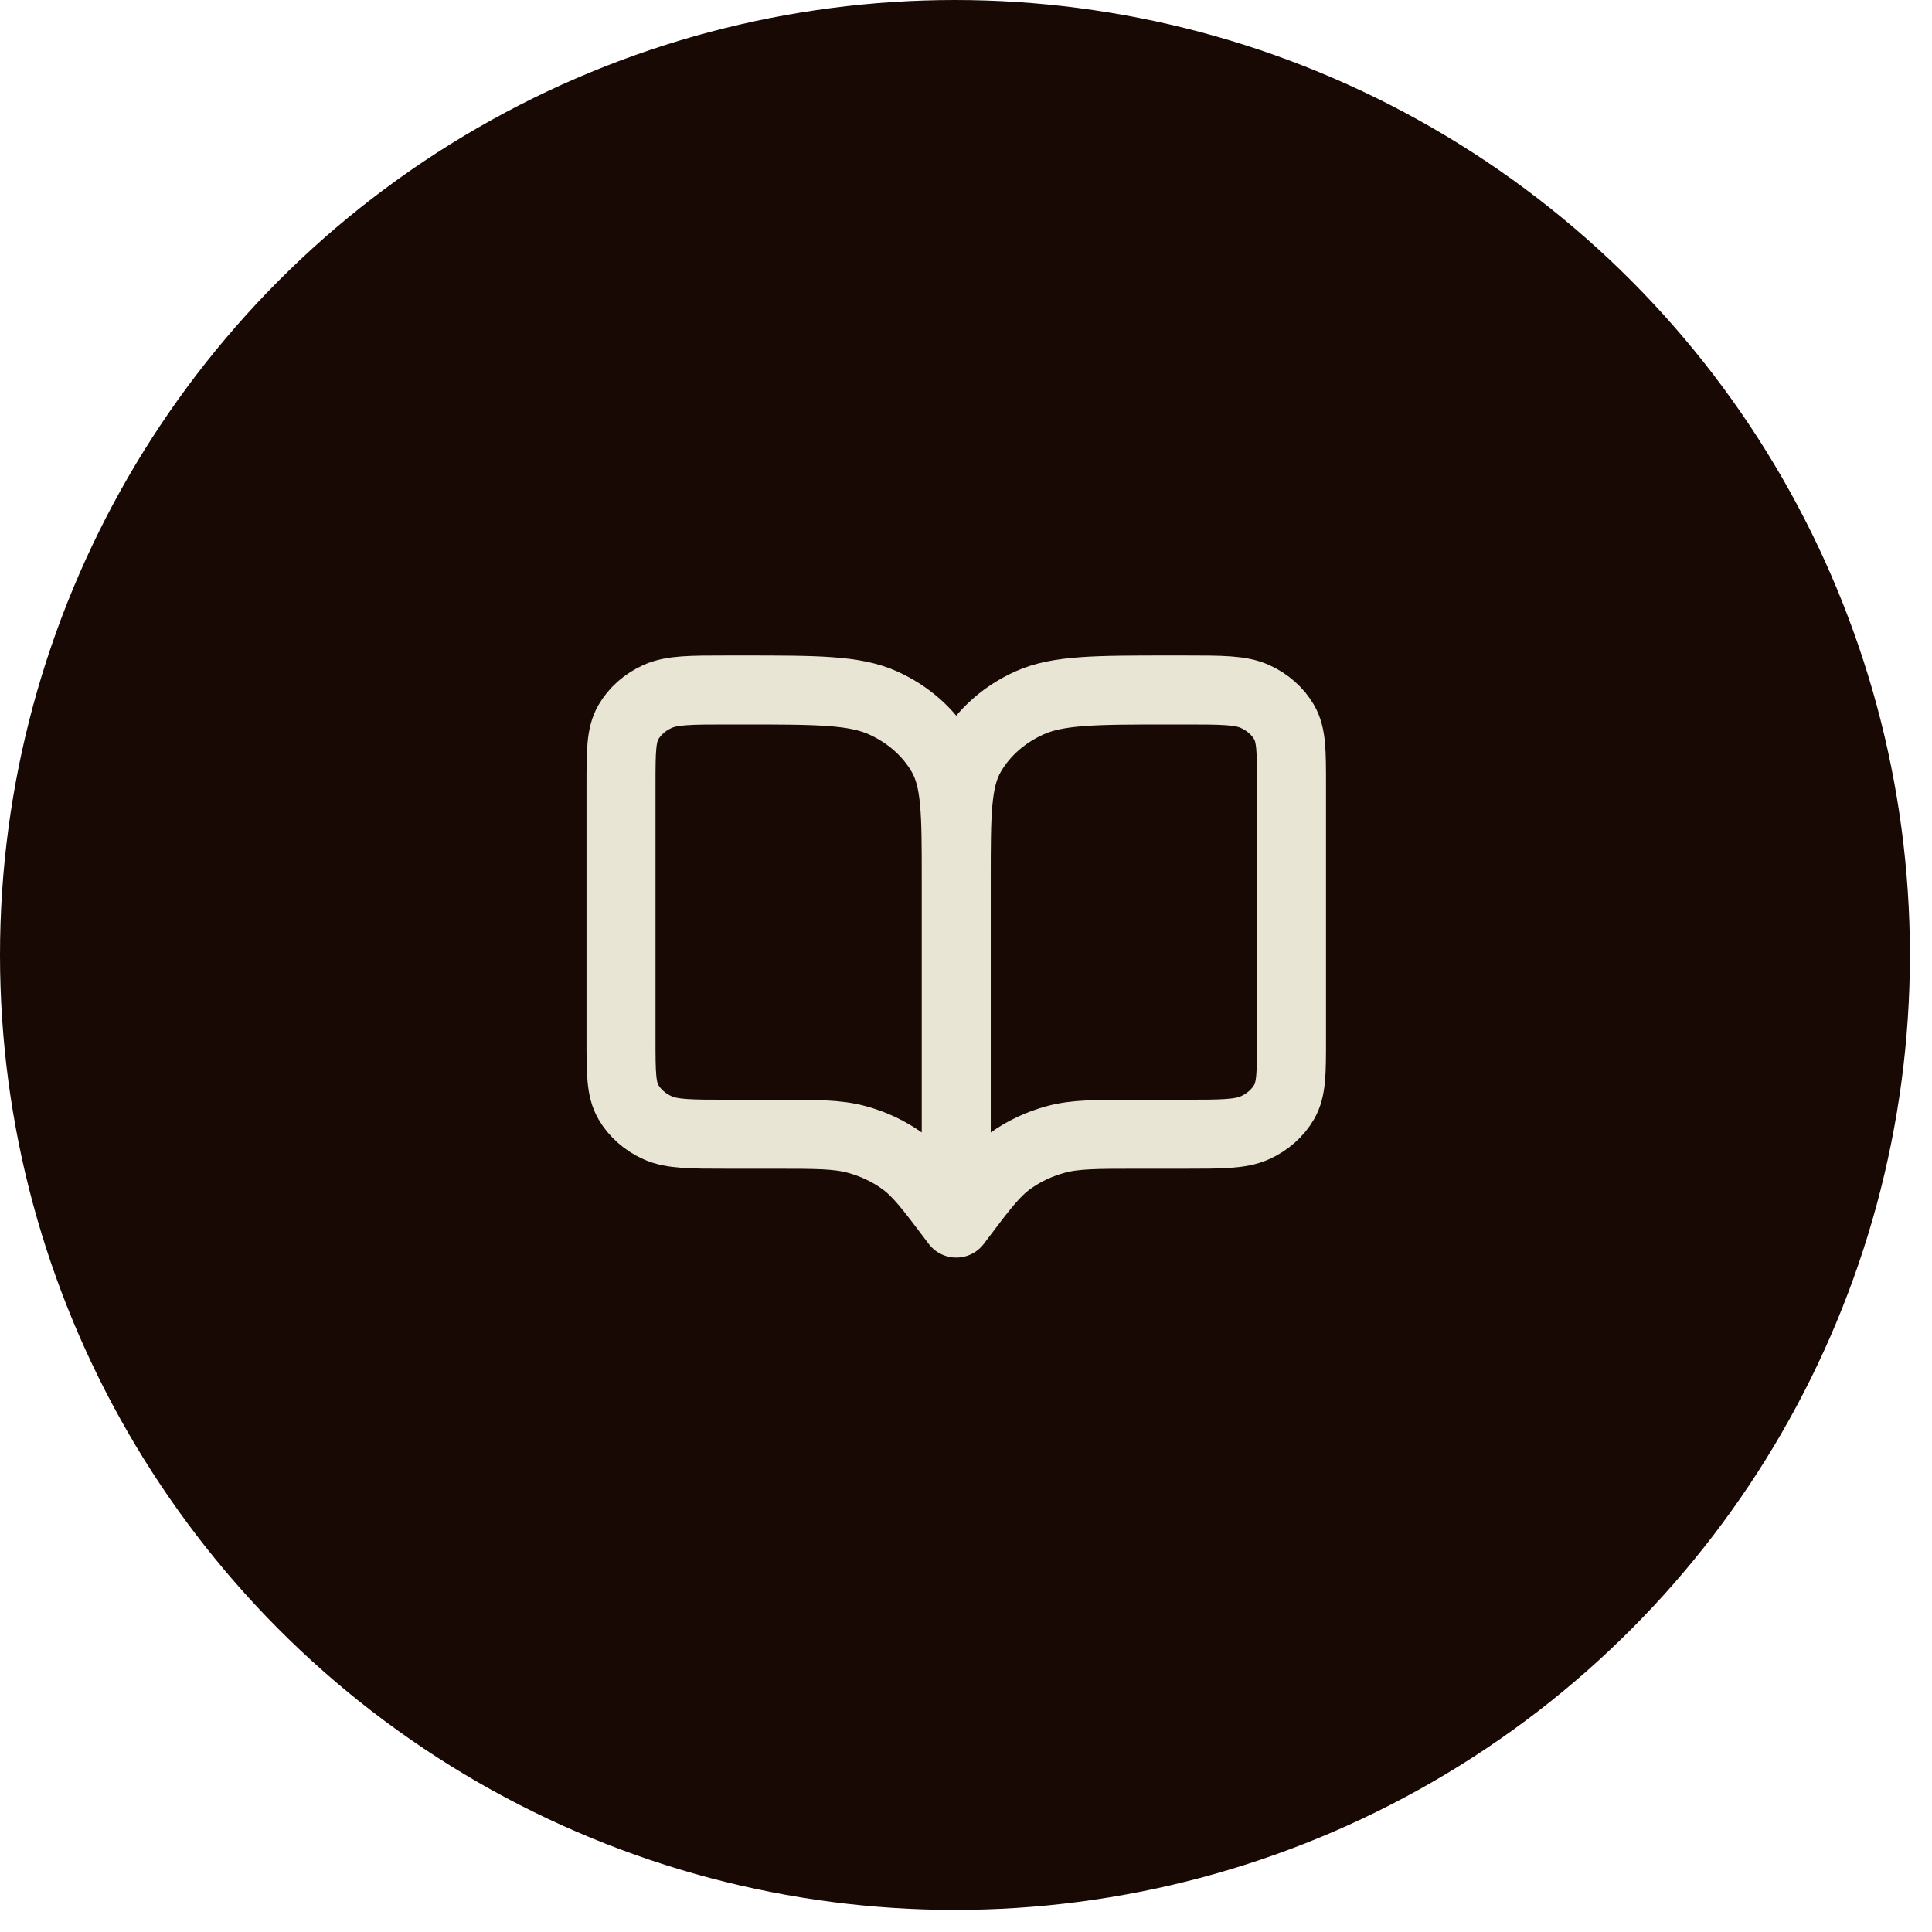 <svg width="56" height="56" viewBox="0 0 56 56" fill="none" xmlns="http://www.w3.org/2000/svg">
<circle cx="27.68" cy="27.68" r="27.18" fill="#190905" stroke="#190905"/>
<path d="M27.717 35.452L27.62 35.323C26.945 34.428 26.608 33.981 26.162 33.657C25.767 33.371 25.312 33.156 24.823 33.025C24.271 32.876 23.662 32.876 22.445 32.876H21.11C20.021 32.876 19.477 32.876 19.061 32.689C18.695 32.525 18.398 32.262 18.212 31.939C18 31.572 18 31.091 18 30.129V22.747C18 21.785 18 21.305 18.212 20.937C18.398 20.614 18.695 20.352 19.061 20.187C19.477 20 20.021 20 21.11 20H21.498C23.675 20 24.764 20 25.595 20.374C26.326 20.703 26.921 21.229 27.294 21.875C27.717 22.609 27.717 23.571 27.717 25.494M27.717 35.452V25.494V35.452ZM27.717 35.452L27.815 35.323C28.49 34.428 28.827 33.981 29.273 33.657C29.668 33.371 30.123 33.156 30.612 33.025C31.164 32.876 31.772 32.876 32.989 32.876H34.325C35.414 32.876 35.958 32.876 36.374 32.689C36.739 32.525 37.037 32.262 37.223 31.939C37.435 31.572 37.435 31.091 37.435 30.129V22.747C37.435 21.785 37.435 21.305 37.223 20.937C37.037 20.614 36.739 20.352 36.374 20.187C35.958 20 35.414 20 34.325 20H33.937C31.76 20 30.671 20 29.84 20.374C29.108 20.703 28.514 21.229 28.141 21.875C27.717 22.609 27.717 23.571 27.717 25.494" fill="#190905"/>
<path d="M27.717 35.452L27.62 35.323C26.945 34.428 26.608 33.981 26.162 33.657C25.767 33.371 25.312 33.156 24.823 33.025C24.271 32.876 23.662 32.876 22.445 32.876H21.11C20.021 32.876 19.477 32.876 19.061 32.689C18.695 32.525 18.398 32.262 18.212 31.939C18 31.572 18 31.091 18 30.129V22.747C18 21.785 18 21.305 18.212 20.937C18.398 20.614 18.695 20.352 19.061 20.187C19.477 20 20.021 20 21.11 20H21.498C23.675 20 24.764 20 25.595 20.374C26.326 20.703 26.921 21.229 27.294 21.875C27.717 22.609 27.717 23.571 27.717 25.494M27.717 35.452V25.494M27.717 35.452L27.815 35.323C28.49 34.428 28.827 33.981 29.273 33.657C29.668 33.371 30.123 33.156 30.612 33.025C31.164 32.876 31.772 32.876 32.989 32.876H34.325C35.414 32.876 35.958 32.876 36.374 32.689C36.739 32.525 37.037 32.262 37.223 31.939C37.435 31.572 37.435 31.091 37.435 30.129V22.747C37.435 21.785 37.435 21.305 37.223 20.937C37.037 20.614 36.739 20.352 36.374 20.187C35.958 20 35.414 20 34.325 20H33.937C31.76 20 30.671 20 29.84 20.374C29.108 20.703 28.514 21.229 28.141 21.875C27.717 22.609 27.717 23.571 27.717 25.494" stroke="#E8E5D5" stroke-width="2" stroke-linecap="round" stroke-linejoin="round"/>
</svg>
